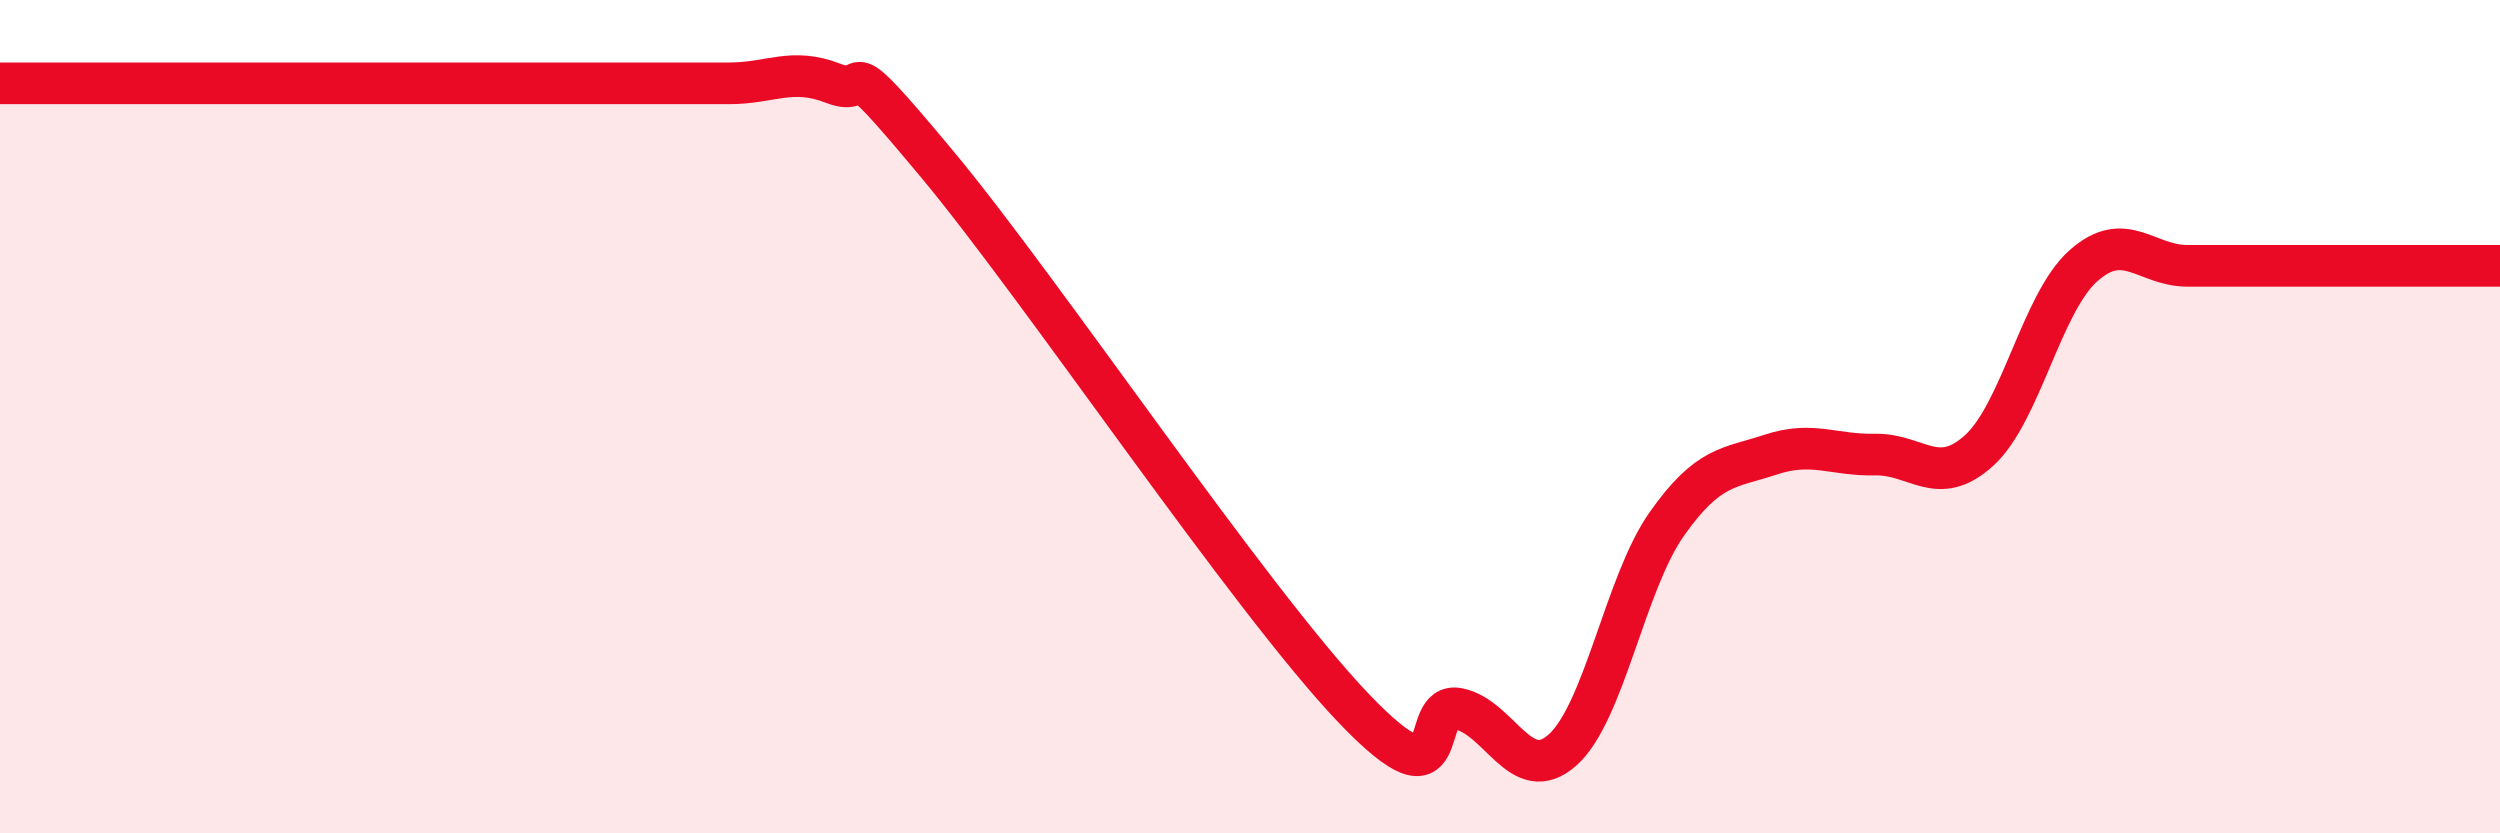
    <svg width="60" height="20" viewBox="0 0 60 20" xmlns="http://www.w3.org/2000/svg">
      <path
        d="M 0,2 C 0.5,2 1.5,2 2.5,2 C 3.5,2 4,2 5,2 C 6,2 6.5,2 7.5,2 C 8.5,2 9,2 10,2 C 11,2 11.5,2 12.5,2 C 13.5,2 14,2 15,2 C 16,2 16.5,2 17.5,2 C 18.5,2 19,1.61 20,2 C 21,2.39 20,0.95 22.5,3.95 C 25,6.95 30,14.4 32.5,17.01 C 35,19.62 34,16.81 35,17.01 C 36,17.21 36.5,18.89 37.5,18 C 38.5,17.11 39,14 40,12.58 C 41,11.16 41.5,11.24 42.5,10.91 C 43.5,10.58 44,10.93 45,10.91 C 46,10.89 46.5,11.72 47.5,10.81 C 48.5,9.9 49,7.27 50,6.38 C 51,5.49 51.5,6.38 52.5,6.38 C 53.5,6.38 54,6.38 55,6.38 C 56,6.38 56.5,6.38 57.5,6.38 C 58.5,6.38 59.5,6.38 60,6.38L60 20L0 20Z"
        fill="#EB0A25"
        opacity="0.1"
        stroke-linecap="round"
        stroke-linejoin="round"
      />
      <path
        d="M 0,2 C 0.5,2 1.5,2 2.5,2 C 3.5,2 4,2 5,2 C 6,2 6.5,2 7.5,2 C 8.5,2 9,2 10,2 C 11,2 11.5,2 12.5,2 C 13.5,2 14,2 15,2 C 16,2 16.5,2 17.5,2 C 18.5,2 19,1.61 20,2 C 21,2.39 20,0.95 22.5,3.95 C 25,6.95 30,14.4 32.5,17.01 C 35,19.62 34,16.81 35,17.01 C 36,17.21 36.5,18.89 37.5,18 C 38.5,17.11 39,14 40,12.58 C 41,11.16 41.5,11.24 42.5,10.91 C 43.5,10.58 44,10.93 45,10.91 C 46,10.89 46.5,11.72 47.5,10.81 C 48.5,9.9 49,7.27 50,6.38 C 51,5.49 51.5,6.38 52.5,6.38 C 53.5,6.38 54,6.38 55,6.38 C 56,6.38 56.5,6.38 57.5,6.38 C 58.5,6.38 59.5,6.38 60,6.38"
        stroke="#EB0A25"
        stroke-width="1"
        fill="none"
        stroke-linecap="round"
        stroke-linejoin="round"
      />
    </svg>
  